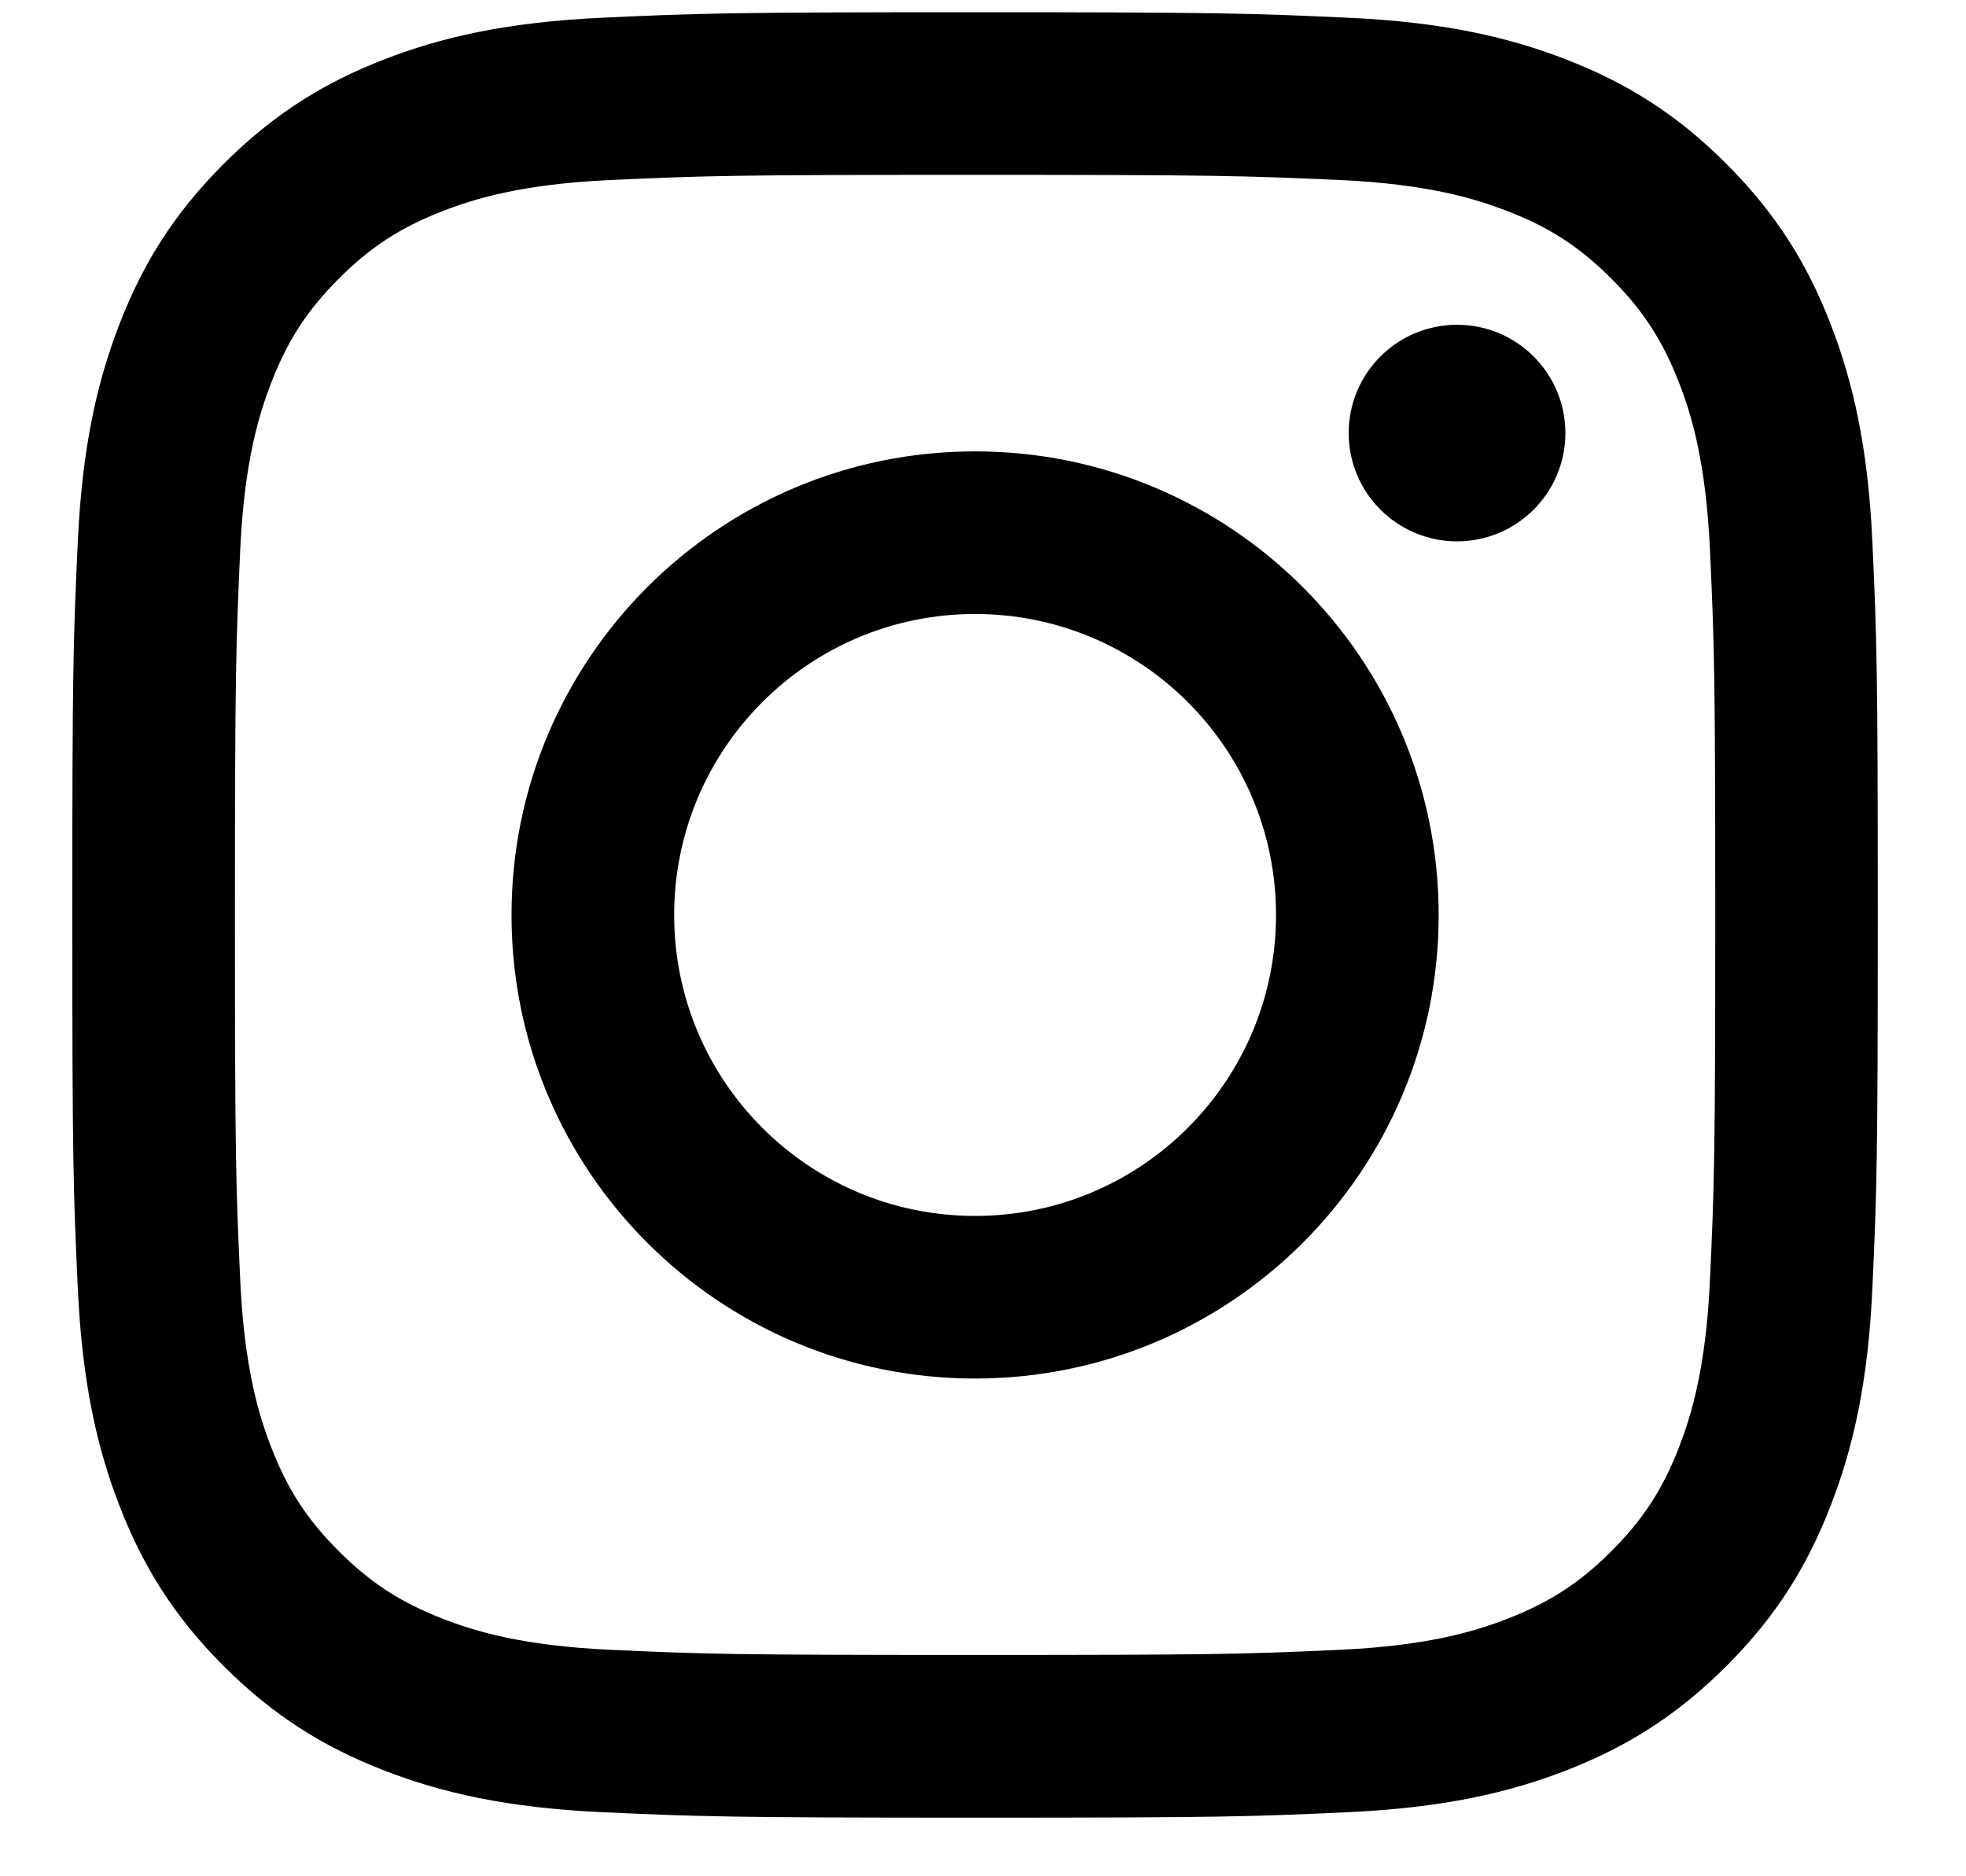 <svg width="22" height="21" viewBox="0 0 22 21" fill="none" xmlns="http://www.w3.org/2000/svg">
<path d="M7.544 10.241C7.544 8.381 9.051 6.872 10.911 6.872C12.771 6.872 14.279 8.381 14.279 10.241C14.279 12.101 12.771 13.609 10.911 13.609C9.051 13.609 7.544 12.101 7.544 10.241ZM5.724 10.241C5.724 13.106 8.046 15.429 10.911 15.429C13.776 15.429 16.099 13.106 16.099 10.241C16.099 7.375 13.776 5.052 10.911 5.052C8.046 5.052 5.724 7.375 5.724 10.241ZM15.092 4.847C15.092 5.516 15.635 6.059 16.305 6.059C16.974 6.059 17.517 5.516 17.517 4.847C17.517 4.177 16.974 3.635 16.305 3.635C15.635 3.635 15.092 4.177 15.092 4.847ZM6.829 18.465C5.844 18.42 5.309 18.256 4.953 18.117C4.482 17.933 4.145 17.715 3.791 17.361C3.438 17.008 3.218 16.672 3.036 16.2C2.897 15.844 2.733 15.309 2.688 14.324C2.639 13.259 2.629 12.939 2.629 10.241C2.629 7.542 2.64 7.223 2.688 6.157C2.733 5.172 2.898 4.638 3.036 4.281C3.219 3.809 3.438 3.473 3.791 3.119C4.145 2.765 4.481 2.546 4.953 2.363C5.309 2.224 5.844 2.06 6.829 2.015C7.894 1.966 8.214 1.957 10.911 1.957C13.609 1.957 13.928 1.967 14.994 2.015C15.979 2.06 16.513 2.225 16.87 2.363C17.342 2.546 17.678 2.765 18.032 3.119C18.385 3.472 18.604 3.809 18.788 4.281C18.927 4.637 19.09 5.172 19.135 6.157C19.184 7.223 19.194 7.542 19.194 10.241C19.194 12.938 19.184 13.258 19.135 14.324C19.09 15.309 18.926 15.844 18.788 16.2C18.604 16.672 18.385 17.008 18.032 17.361C17.679 17.715 17.342 17.933 16.87 18.117C16.514 18.256 15.979 18.42 14.994 18.465C13.929 18.514 13.609 18.523 10.911 18.523C8.214 18.523 7.894 18.514 6.829 18.465ZM6.746 0.198C5.671 0.247 4.936 0.417 4.294 0.667C3.63 0.925 3.067 1.271 2.504 1.833C1.943 2.394 1.597 2.957 1.339 3.622C1.089 4.265 0.919 4.999 0.87 6.075C0.82 7.152 0.809 7.497 0.809 10.241C0.809 12.984 0.82 13.329 0.87 14.406C0.919 15.482 1.089 16.216 1.339 16.858C1.597 17.523 1.942 18.087 2.504 18.648C3.066 19.21 3.629 19.555 4.294 19.814C4.937 20.064 5.671 20.234 6.746 20.283C7.824 20.332 8.168 20.344 10.911 20.344C13.656 20.344 13.999 20.333 15.076 20.283C16.152 20.234 16.886 20.064 17.529 19.814C18.193 19.555 18.756 19.21 19.318 18.648C19.88 18.087 20.225 17.523 20.483 16.858C20.733 16.216 20.905 15.482 20.953 14.406C21.002 13.328 21.013 12.984 21.013 10.241C21.013 7.497 21.002 7.152 20.953 6.075C20.904 4.999 20.733 4.265 20.483 3.622C20.225 2.958 19.88 2.395 19.318 1.833C18.757 1.271 18.193 0.925 17.529 0.667C16.886 0.417 16.152 0.246 15.077 0.198C14 0.149 13.656 0.137 10.912 0.137C8.168 0.137 7.824 0.148 6.746 0.198Z" fill="black"/>
</svg>
